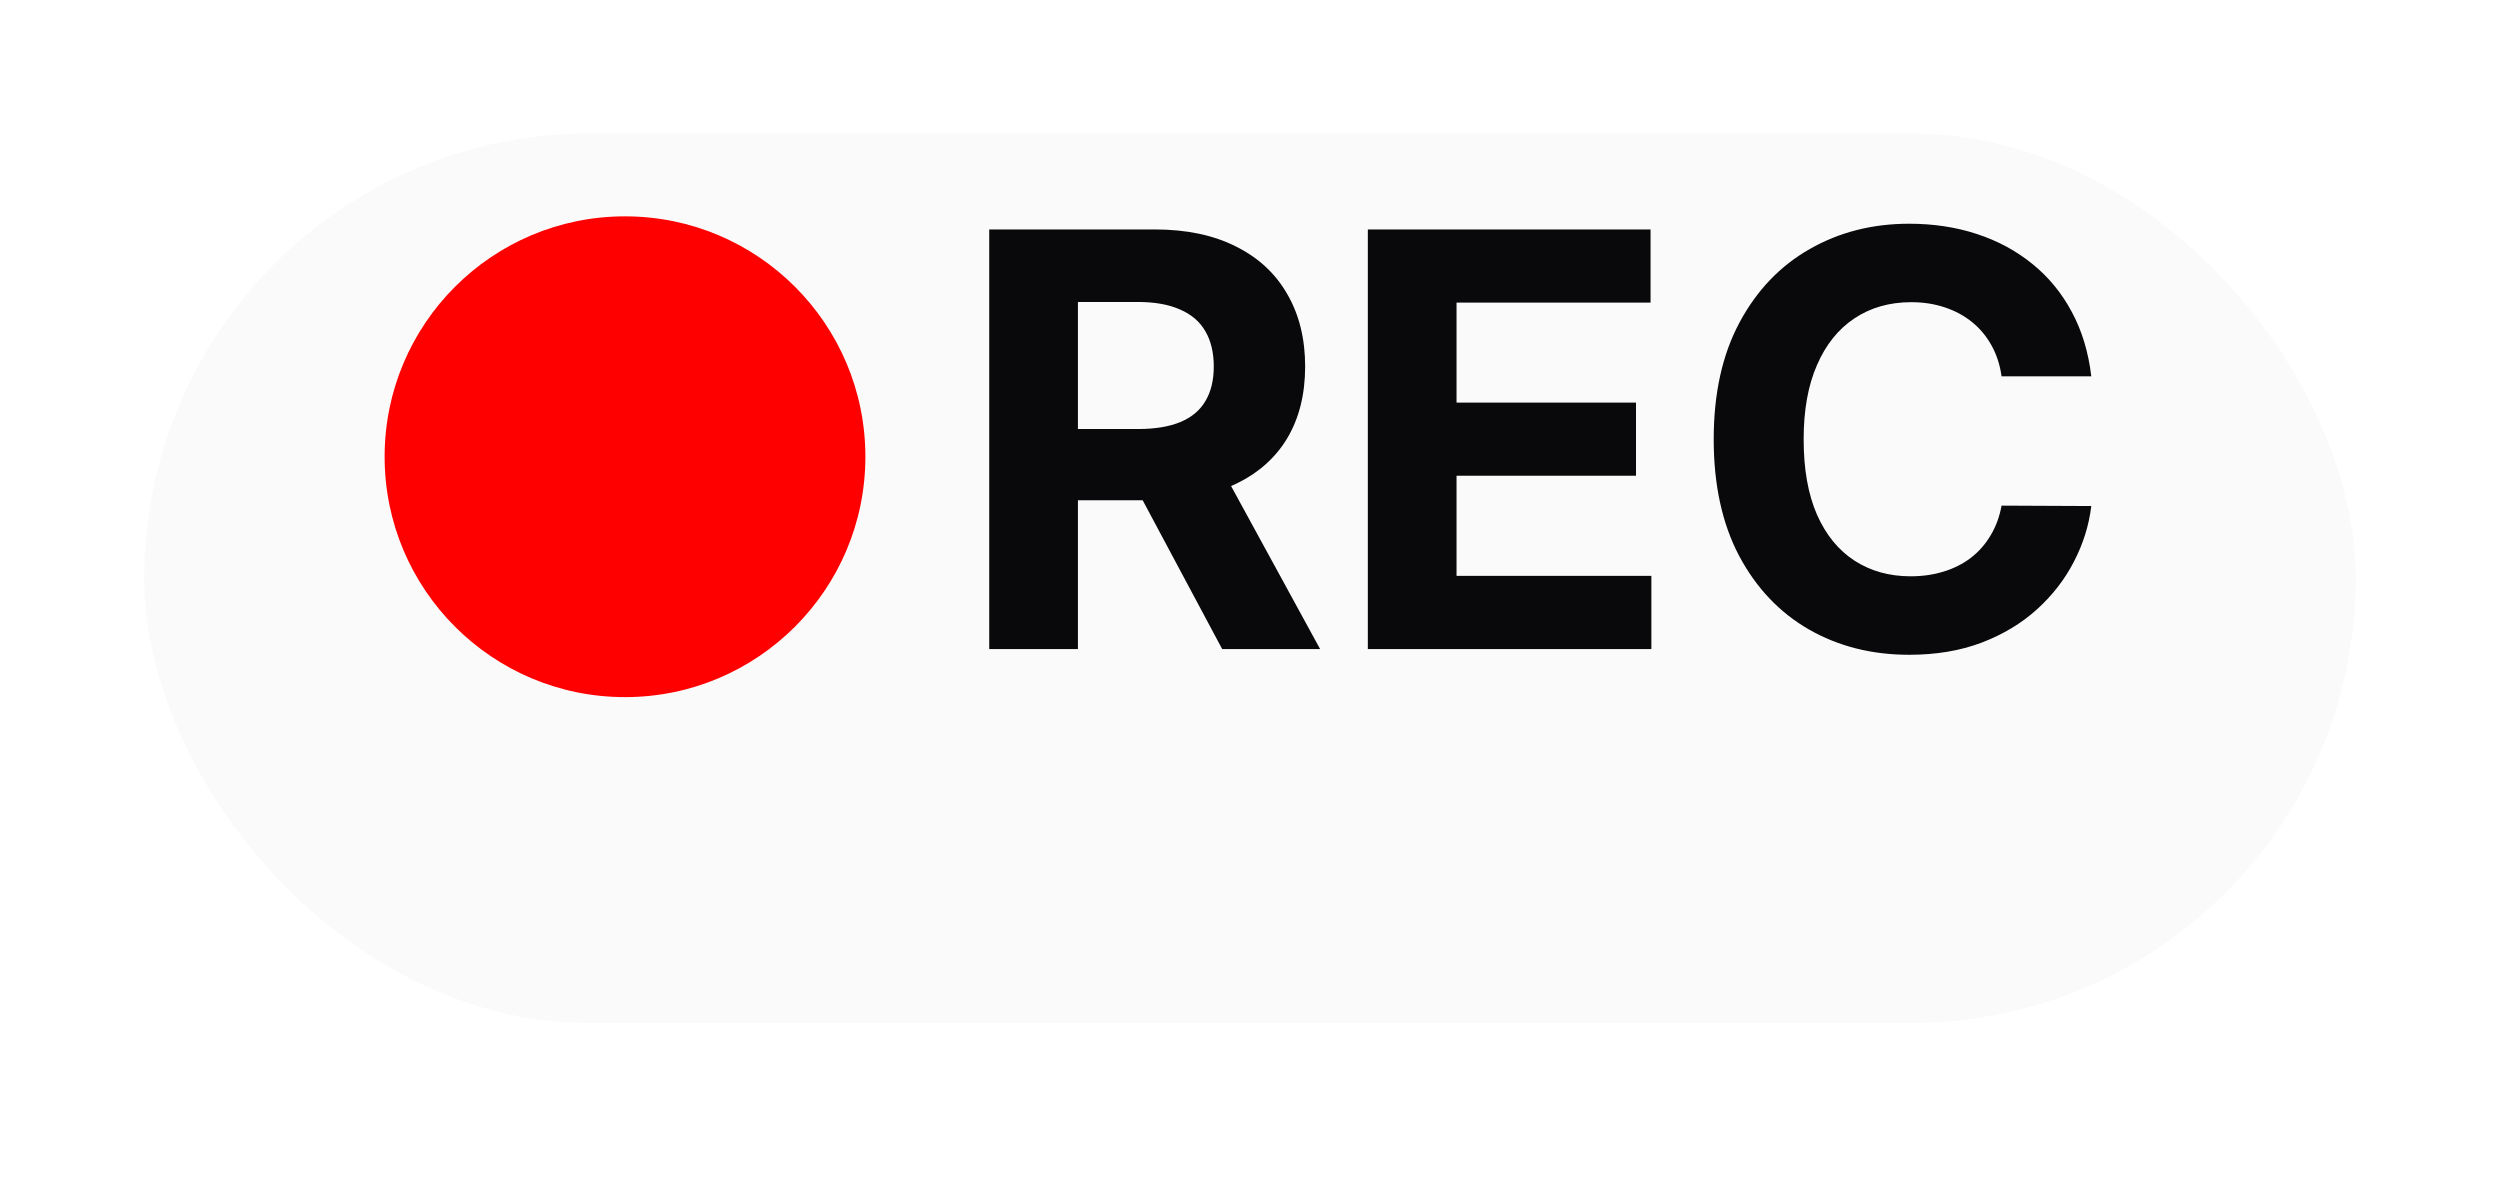 <svg width="104" height="49" viewBox="0 0 104 49" fill="none" xmlns="http://www.w3.org/2000/svg">
<g filter="url(#filter0_d_190_19061)">
<rect x="6" width="92" height="37" rx="18.5" fill="#FAFAFA"/>
</g>
<path d="M41.152 27V9.545H48.038C49.356 9.545 50.481 9.781 51.413 10.253C52.351 10.719 53.064 11.381 53.552 12.239C54.047 13.091 54.294 14.094 54.294 15.247C54.294 16.406 54.044 17.403 53.544 18.239C53.044 19.068 52.319 19.704 51.371 20.148C50.427 20.591 49.285 20.812 47.944 20.812H43.334V17.847H47.348C48.052 17.847 48.638 17.75 49.103 17.557C49.569 17.364 49.916 17.074 50.143 16.688C50.376 16.301 50.493 15.821 50.493 15.247C50.493 14.668 50.376 14.179 50.143 13.781C49.916 13.383 49.567 13.082 49.095 12.878C48.629 12.668 48.041 12.562 47.331 12.562H44.842V27H41.152ZM50.578 19.057L54.916 27H50.842L46.598 19.057H50.578ZM56.902 27V9.545H68.663V12.588H60.592V16.747H68.058V19.79H60.592V23.957H68.697V27H56.902ZM86.998 15.656H83.265C83.197 15.173 83.057 14.744 82.847 14.369C82.637 13.989 82.367 13.665 82.037 13.398C81.708 13.131 81.327 12.926 80.895 12.784C80.469 12.642 80.006 12.571 79.506 12.571C78.603 12.571 77.816 12.796 77.145 13.244C76.475 13.688 75.955 14.335 75.586 15.188C75.216 16.034 75.032 17.062 75.032 18.273C75.032 19.517 75.216 20.562 75.586 21.409C75.961 22.256 76.484 22.895 77.154 23.327C77.824 23.759 78.6 23.974 79.481 23.974C79.975 23.974 80.432 23.909 80.853 23.778C81.279 23.648 81.657 23.457 81.986 23.207C82.316 22.952 82.589 22.642 82.805 22.278C83.026 21.915 83.18 21.5 83.265 21.034L86.998 21.051C86.901 21.852 86.66 22.625 86.273 23.369C85.893 24.108 85.378 24.77 84.731 25.355C84.089 25.935 83.322 26.395 82.43 26.736C81.543 27.071 80.54 27.239 79.421 27.239C77.864 27.239 76.472 26.886 75.245 26.182C74.023 25.477 73.057 24.457 72.347 23.122C71.643 21.787 71.29 20.171 71.29 18.273C71.29 16.369 71.648 14.75 72.364 13.415C73.08 12.079 74.052 11.062 75.279 10.364C76.506 9.659 77.887 9.307 79.421 9.307C80.432 9.307 81.37 9.449 82.234 9.733C83.103 10.017 83.873 10.432 84.543 10.977C85.214 11.517 85.759 12.179 86.18 12.963C86.606 13.747 86.878 14.645 86.998 15.656Z" fill="#09090B"/>
<circle cx="26" cy="19" r="10" fill="#FF0000"/>
<defs>
<filter id="filter0_d_190_19061" x="0.444" y="0" width="103.111" height="48.111" filterUnits="userSpaceOnUse" color-interpolation-filters="sRGB">
<feFlood flood-opacity="0" result="BackgroundImageFix"/>
<feColorMatrix in="SourceAlpha" type="matrix" values="0 0 0 0 0 0 0 0 0 0 0 0 0 0 0 0 0 0 127 0" result="hardAlpha"/>
<feOffset dy="5.556"/>
<feGaussianBlur stdDeviation="2.778"/>
<feComposite in2="hardAlpha" operator="out"/>
<feColorMatrix type="matrix" values="0 0 0 0 0 0 0 0 0 0 0 0 0 0 0 0 0 0 0.05 0"/>
<feBlend mode="normal" in2="BackgroundImageFix" result="effect1_dropShadow_190_19061"/>
<feBlend mode="normal" in="SourceGraphic" in2="effect1_dropShadow_190_19061" result="shape"/>
</filter>
</defs>
</svg>

